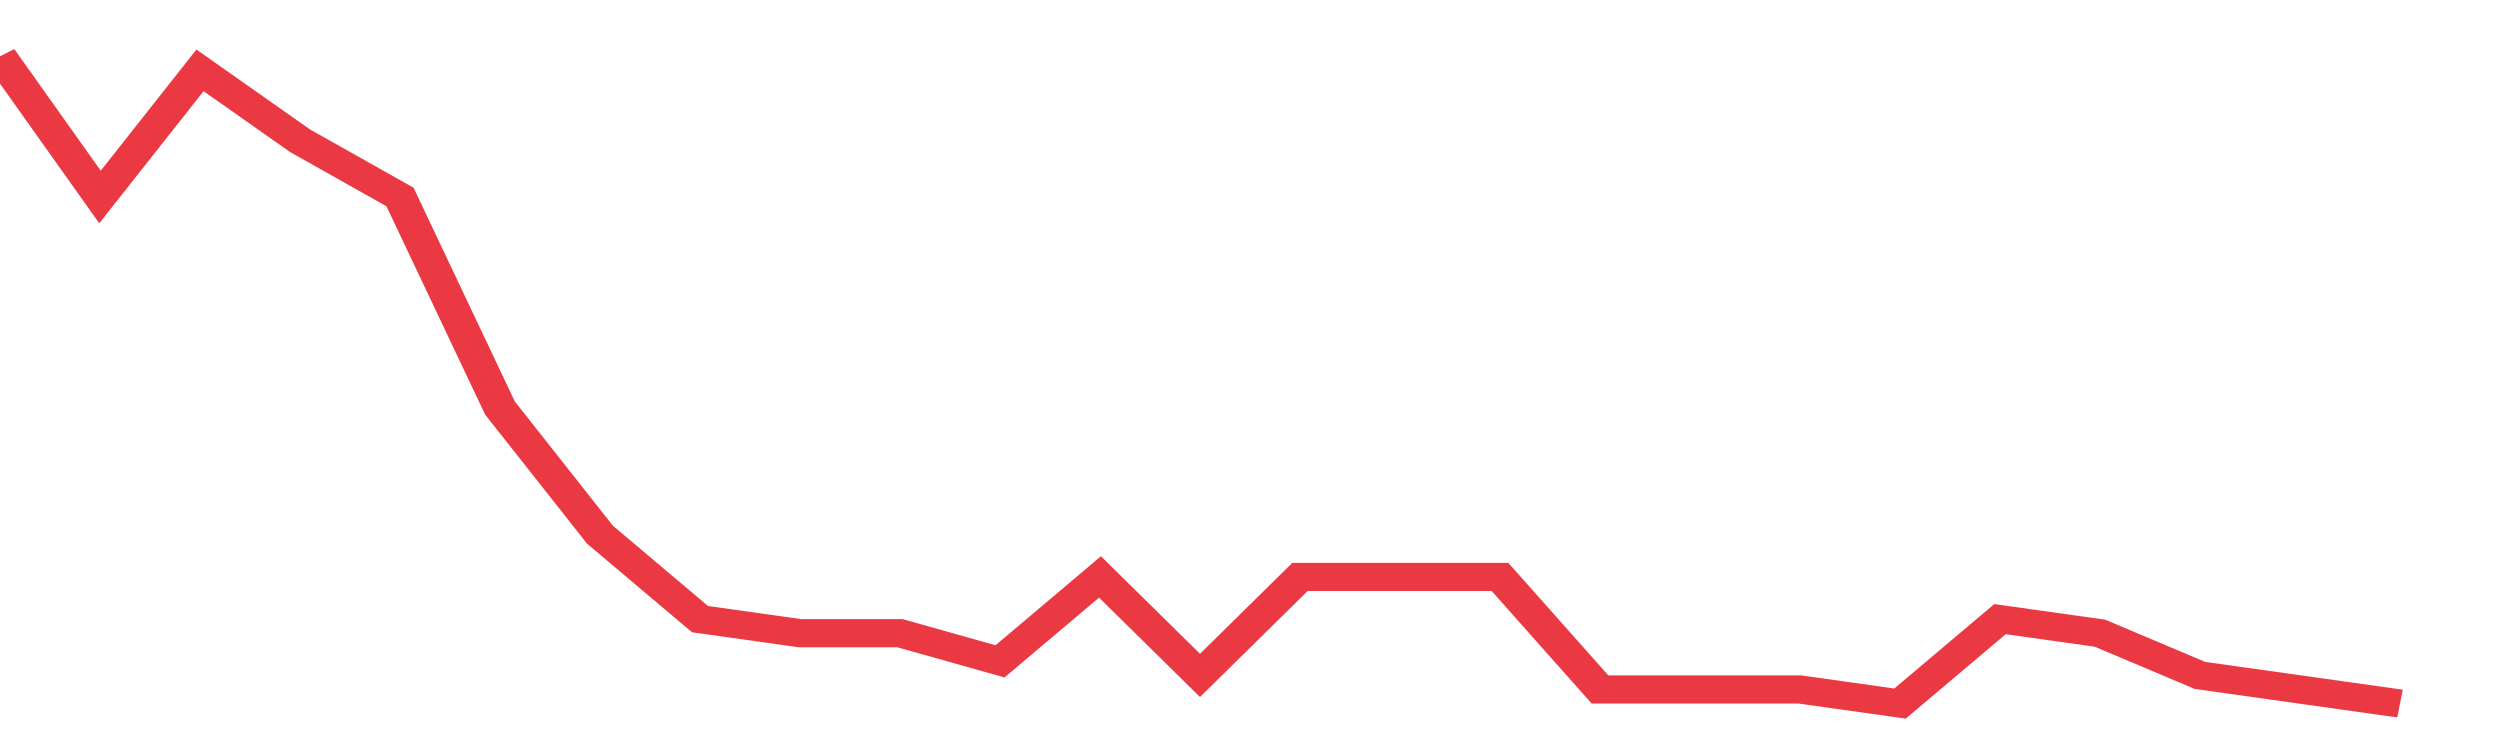 <svg height="48px" width="164px" viewBox="0 0 150 52" preserveAspectRatio="none" xmlns="http://www.w3.org/2000/svg"><path d="M 0 4 L 6 14 L 12 5 L 18 10 L 24 14 L 30 29 L 36 38 L 42 44 L 48 45 L 54 45 L 60 47 L 66 41 L 72 48 L 78 41 L 84 41 L 90 41 L 96 49 L 102 49 L 108 49 L 114 50 L 120 44 L 126 45 L 132 48 L 138 49 L 144 50" stroke-width="2" stroke="#EA3943" fill="transparent" vector-effect="non-scaling-stroke"/></svg>
